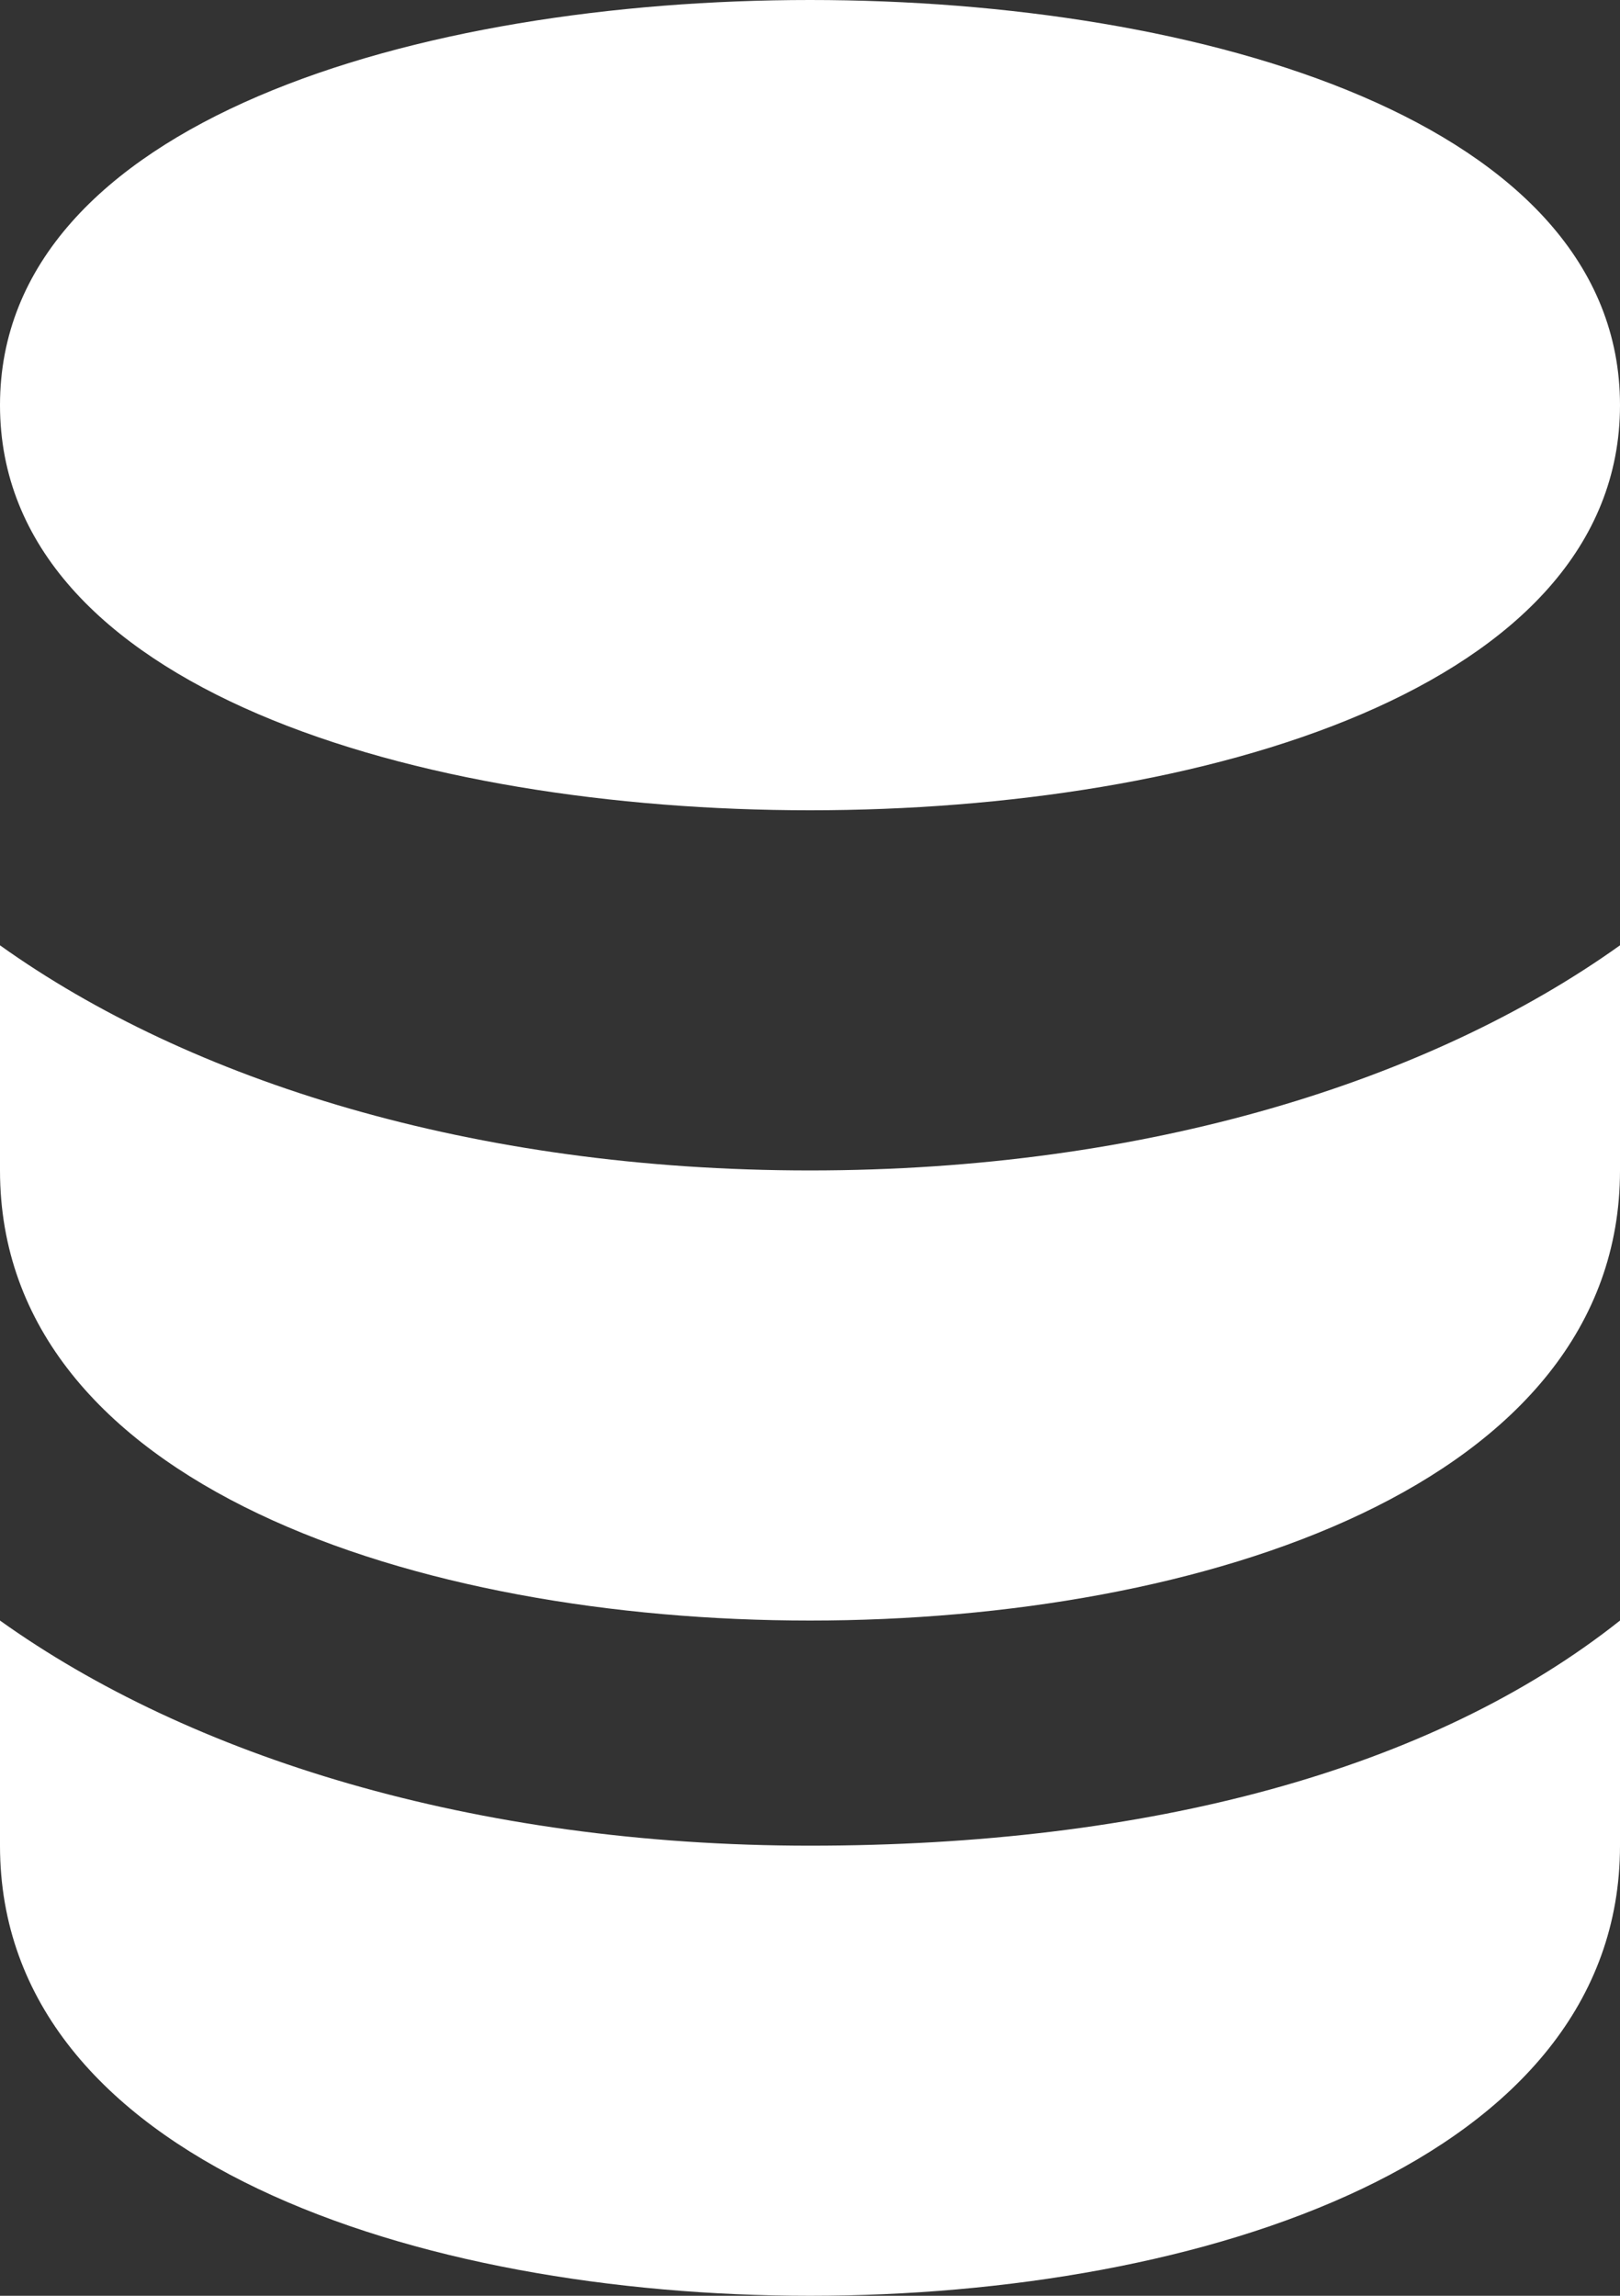 <svg width="12" height="17" viewBox="0 0 12 17" fill="none" xmlns="http://www.w3.org/2000/svg">
<rect x="0" y="0" width="12" height="17" fill="#333333" stroke="none"/>
<path d="M6 6C8.9 6 12 5.1 12 3C12 0.9 8.9 0 6 0C3.1 0 0 0.9 0 3C0 5.1 3.1 6 6 6Z" fill="white"/>
<path d="M0 7V8.667C0 11 3.1 12 6 12C8.9 12 12 11 12 8.667V7C10.6 8 8.5 8.667 6 8.667C3.5 8.667 1.4 8 0 7Z" fill="white"/>
<path d="M0 12V13.667C0 16 3.1 17 6 17C8.9 17 12 16 12 13.667V12C10.6 13.111 8.5 13.667 6 13.667C3.5 13.667 1.4 13 0 12Z" fill="white"/>
</svg>
